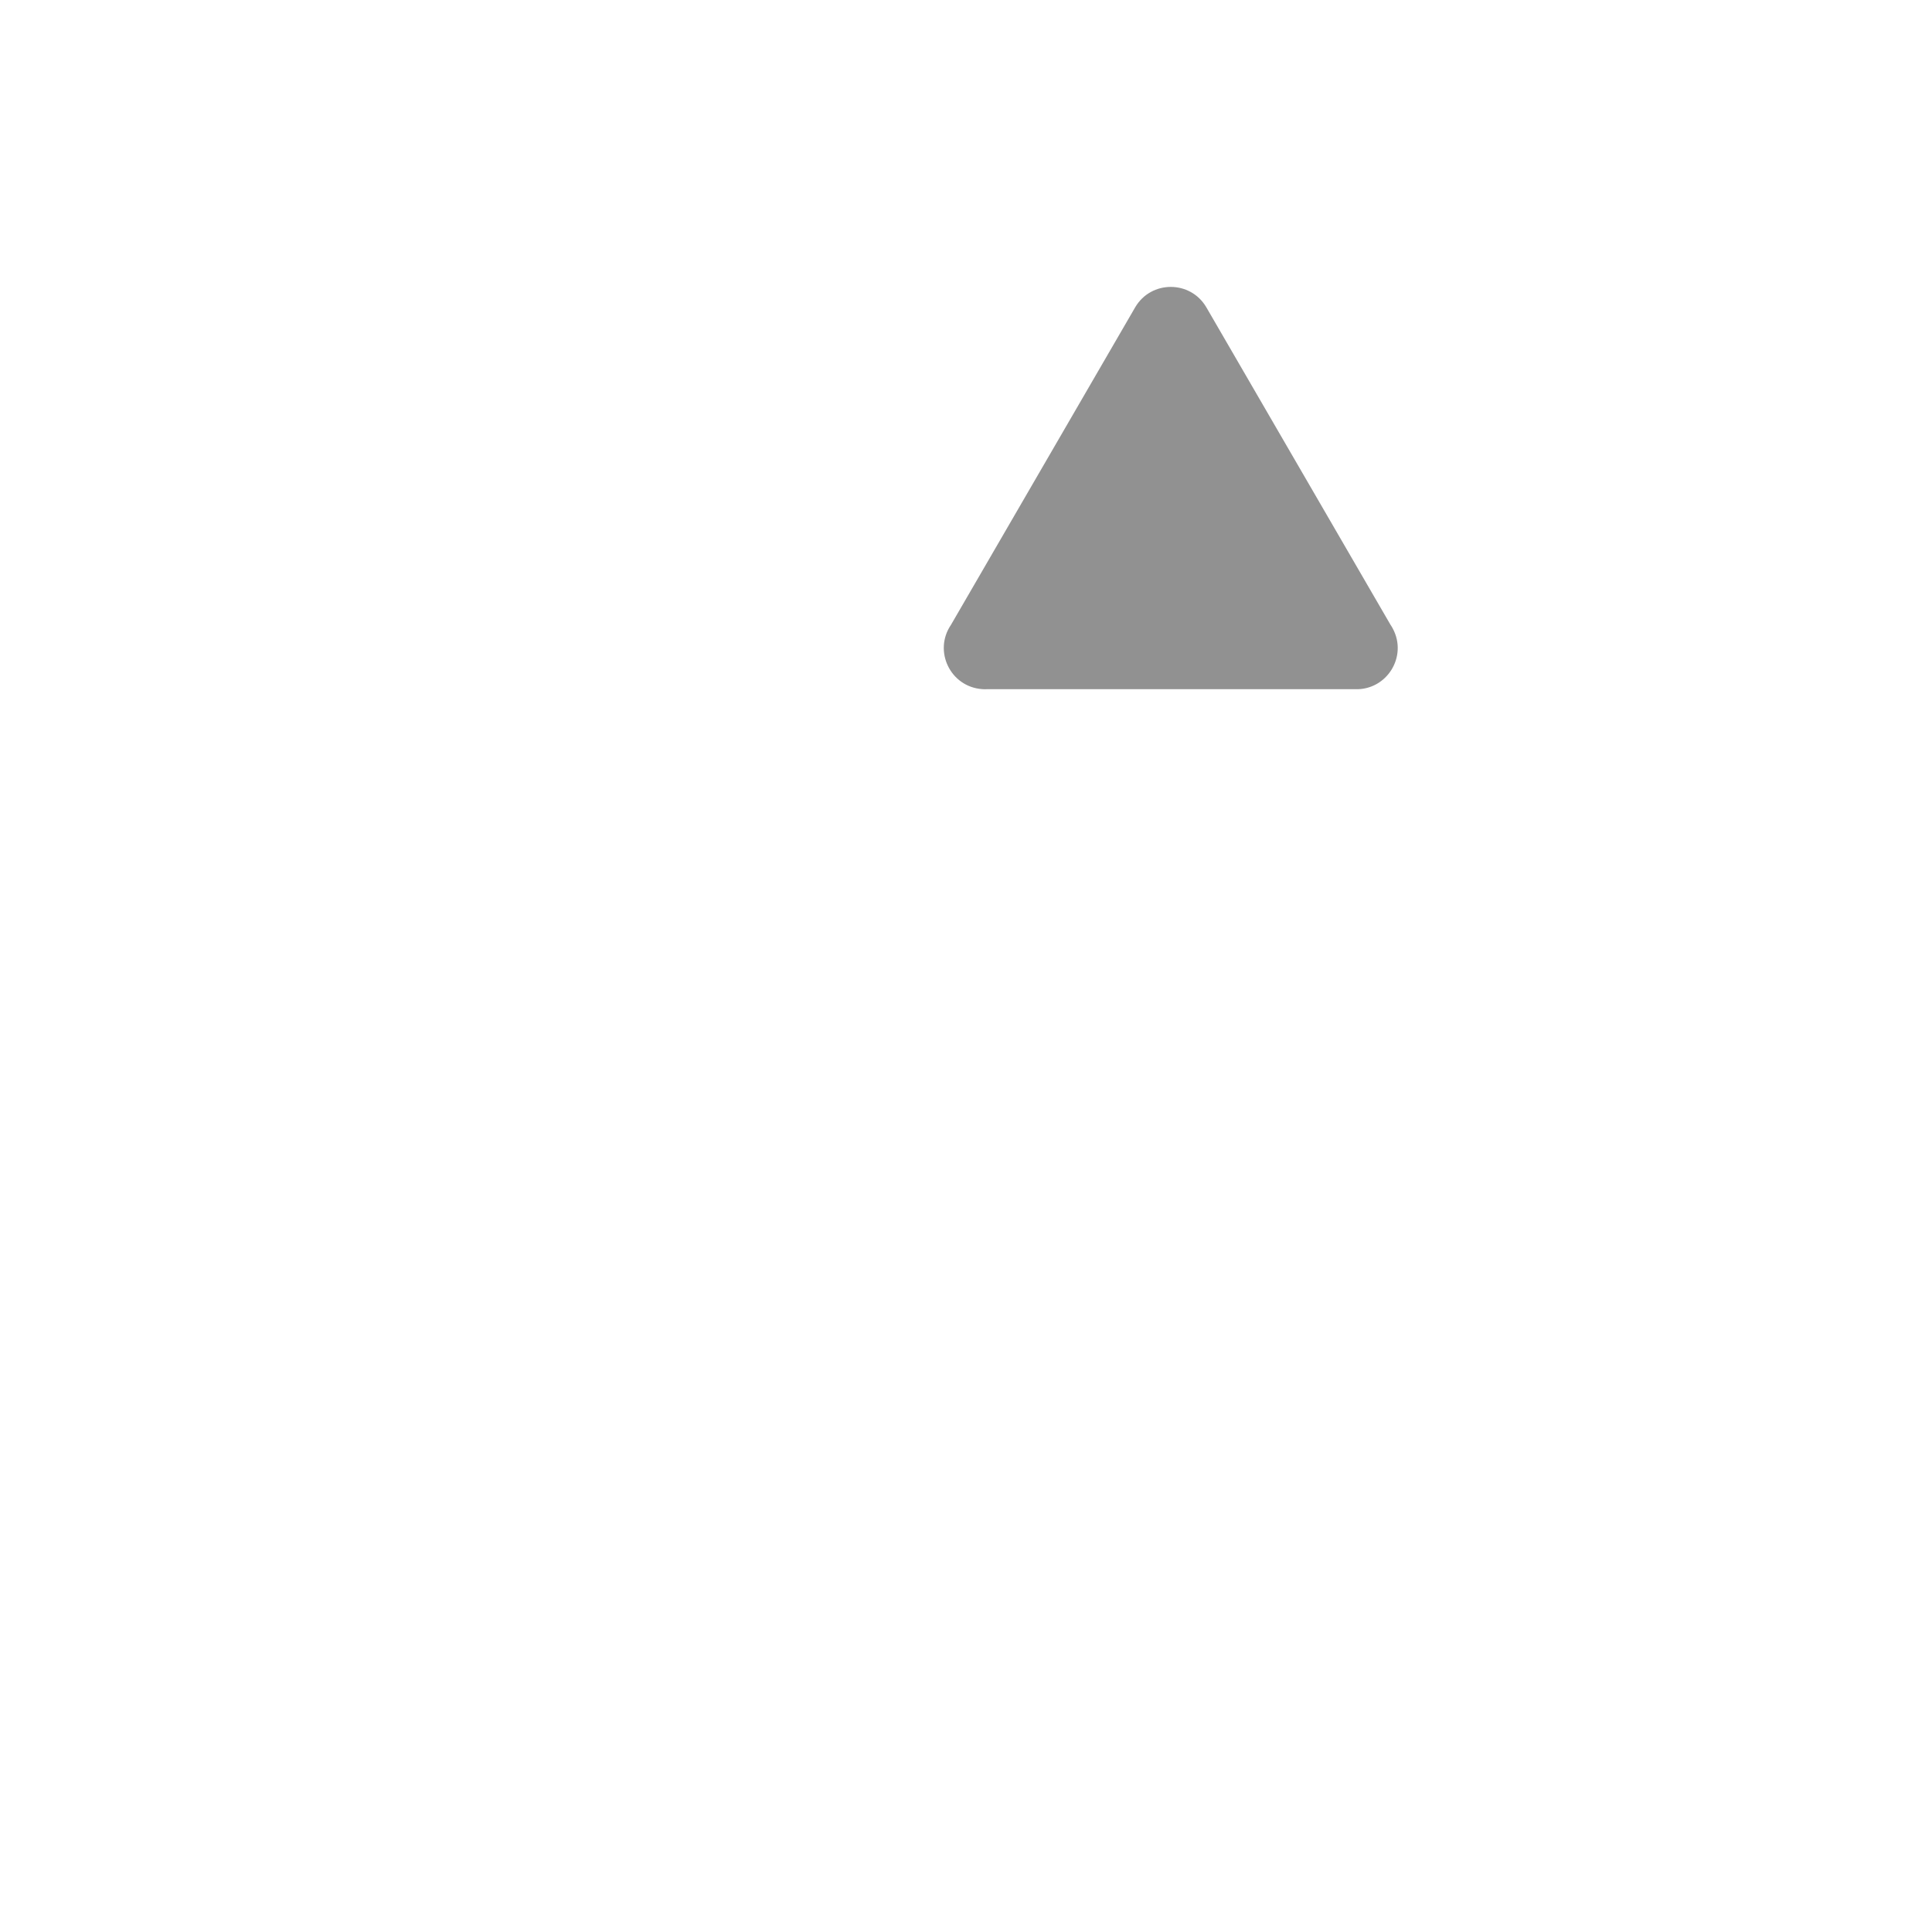 <svg xmlns="http://www.w3.org/2000/svg" version="1.1" xmlns:xlink="http://www.w3.org/1999/xlink" width="100%" height="100%" id="svgWorkerArea" viewBox="-25 -25 625 625" xmlns:idraw="https://idraw.muisca.co" style="background: white;"><defs id="defsdoc"><pattern id="patternBool" x="0" y="0" width="10" height="10" patternUnits="userSpaceOnUse" patternTransform="rotate(35)"><circle cx="5" cy="5" r="4" style="stroke: none;fill: #ff000070;"></circle></pattern></defs><g id="fileImp-197294262" class="cosito"><path id="pathImp-891519919" fill="#91919144" class="grouped" d="M342.229 74.417C342.229 74.417 282.646 177.125 282.646 177.125 276.865 185.604 282.438 197.167 292.677 197.927 293.146 197.969 293.625 197.979 294.104 197.958 294.104 197.958 413.375 197.958 413.375 197.958 423.635 198.292 430.406 187.406 425.573 178.354 425.354 177.927 425.104 177.521 424.833 177.125 424.833 177.125 365.25 74.417 365.25 74.417 360.104 65.615 347.375 65.615 342.229 74.417 342.229 74.417 342.229 74.417 342.229 74.417"></path><path id="rectImp-923138787" fill="#91919144" fill-opacity="0" class="grouped" d="M62.5 62.5C62.5 62.5 437.5 62.5 437.5 62.5 437.5 62.5 437.5 437.5 437.5 437.5 437.5 437.5 62.5 437.5 62.5 437.5 62.5 437.5 62.5 62.5 62.5 62.5 62.5 62.5 62.5 62.5 62.5 62.5"></path></g></svg>